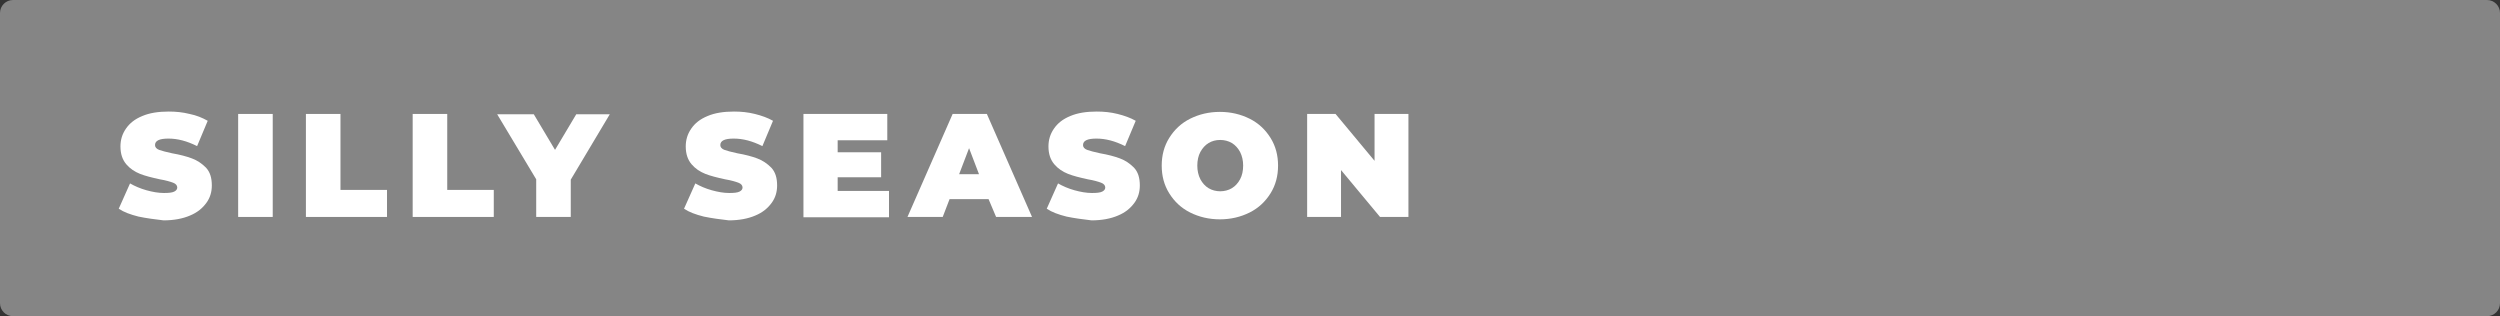 <?xml version="1.0" encoding="utf-8"?>
<!-- Generator: Adobe Illustrator 25.2.0, SVG Export Plug-In . SVG Version: 6.00 Build 0)  -->
<svg version="1.1" id="Lager_1" xmlns="http://www.w3.org/2000/svg" xmlns:xlink="http://www.w3.org/1999/xlink" x="0px" y="0px"
	 width="730.6px" height="92.4px" viewBox="0 0 730.6 92.4" style="enable-background:new 0 0 730.6 92.4;" xml:space="preserve">
<rect x="0" y="0" width="730.6" height="92.4" fill="#333333" stroke="none"/>
<style type="text/css">
	.st0{fill:#858585;}
	.st1{fill:#FFFFFF;}
</style>
<path class="st0" d="M726.8,0H3.8C1.7,0,0,1.7,0,3.8v84.8c0,2.1,1.7,3.8,3.8,3.8h723c2.1,0,3.8-1.7,3.8-3.8V3.8
	C730.6,1.7,728.9,0,726.8,0z"/>
<g>
	<path class="st1" d="M40.5,63.3c-2.4-0.6-4.3-1.3-5.8-2.3l3.3-7.4c1.4,0.8,3,1.5,4.8,2c1.8,0.5,3.5,0.8,5.1,0.8
		c1.4,0,2.4-0.1,3-0.4s0.9-0.7,0.9-1.2c0-0.6-0.4-1.1-1.2-1.4c-0.8-0.3-2.1-0.7-3.9-1c-2.3-0.5-4.3-1-5.8-1.6
		c-1.5-0.6-2.9-1.5-4-2.8s-1.7-3-1.7-5.2c0-1.9,0.5-3.6,1.6-5.2s2.6-2.8,4.8-3.7c2.1-0.9,4.7-1.3,7.7-1.3c2.1,0,4.1,0.2,6.1,0.7
		c2,0.4,3.7,1.1,5.3,2l-3.1,7.4c-3-1.5-5.7-2.2-8.4-2.2c-2.6,0-3.9,0.6-3.9,1.9c0,0.6,0.4,1.1,1.2,1.4c0.8,0.3,2,0.6,3.8,1
		c2.3,0.4,4.2,0.9,5.8,1.5c1.6,0.6,2.9,1.5,4.1,2.7c1.2,1.3,1.7,3,1.7,5.2c0,1.9-0.5,3.6-1.6,5.1c-1.1,1.5-2.6,2.8-4.8,3.7
		c-2.1,0.9-4.7,1.4-7.7,1.4C45.3,64.1,42.9,63.8,40.5,63.3z"/>
	<path class="st1" d="M69.6,33.3h10.1v30.1H69.6V33.3z"/>
	<path class="st1" d="M89.4,33.3h10.1v22.2h13.6v7.9H89.4V33.3z"/>
	<path class="st1" d="M120.6,33.3h10.1v22.2h13.6v7.9h-23.7V33.3z"/>
	<path class="st1" d="M166.8,52.5v10.9h-10.1V52.4l-11.4-19H156l6.2,10.4l6.2-10.4h9.8L166.8,52.5z"/>
	<path class="st1" d="M205.7,63.3c-2.4-0.6-4.3-1.3-5.8-2.3l3.3-7.4c1.4,0.8,3,1.5,4.8,2c1.8,0.5,3.5,0.8,5.1,0.8
		c1.4,0,2.4-0.1,3-0.4c0.6-0.3,0.9-0.7,0.9-1.2c0-0.6-0.4-1.1-1.2-1.4c-0.8-0.3-2.1-0.7-3.9-1c-2.3-0.5-4.3-1-5.8-1.6
		c-1.5-0.6-2.9-1.5-4-2.8s-1.7-3-1.7-5.2c0-1.9,0.5-3.6,1.6-5.2s2.6-2.8,4.8-3.7c2.1-0.9,4.7-1.3,7.7-1.3c2.1,0,4.1,0.2,6.1,0.7
		s3.7,1.1,5.3,2l-3.1,7.4c-3-1.5-5.7-2.2-8.4-2.2c-2.6,0-3.9,0.6-3.9,1.9c0,0.6,0.4,1.1,1.2,1.4c0.8,0.3,2,0.6,3.8,1
		c2.3,0.4,4.2,0.9,5.8,1.5c1.6,0.6,2.9,1.5,4.1,2.7c1.2,1.3,1.7,3,1.7,5.2c0,1.9-0.5,3.6-1.6,5.1c-1.1,1.5-2.6,2.8-4.8,3.7
		c-2.1,0.9-4.7,1.4-7.7,1.4C210.5,64.1,208.1,63.8,205.7,63.3z"/>
	<path class="st1" d="M259.8,55.8v7.7h-25V33.3h24.5V41h-14.5v3.5h12.7v7.3h-12.7v4H259.8z"/>
	<path class="st1" d="M288.9,58.2h-11.4l-2,5.2h-10.3l13.2-30.1h10l13.2,30.1h-10.5L288.9,58.2z M286.1,50.9l-2.9-7.6l-2.9,7.6
		H286.1z"/>
	<path class="st1" d="M311.7,63.3c-2.4-0.6-4.3-1.3-5.8-2.3l3.3-7.4c1.4,0.8,3,1.5,4.8,2c1.8,0.5,3.5,0.8,5.1,0.8
		c1.4,0,2.4-0.1,3-0.4c0.6-0.3,0.9-0.7,0.9-1.2c0-0.6-0.4-1.1-1.2-1.4c-0.8-0.3-2.1-0.7-3.9-1c-2.3-0.5-4.3-1-5.8-1.6
		c-1.5-0.6-2.9-1.5-4-2.8s-1.7-3-1.7-5.2c0-1.9,0.5-3.6,1.6-5.2s2.6-2.8,4.8-3.7c2.1-0.9,4.7-1.3,7.7-1.3c2.1,0,4.1,0.2,6.1,0.7
		s3.7,1.1,5.3,2l-3.1,7.4c-3-1.5-5.7-2.2-8.4-2.2c-2.6,0-3.9,0.6-3.9,1.9c0,0.6,0.4,1.1,1.2,1.4c0.8,0.3,2,0.6,3.8,1
		c2.3,0.4,4.2,0.9,5.8,1.5c1.6,0.6,2.9,1.5,4.1,2.7c1.2,1.3,1.7,3,1.7,5.2c0,1.9-0.5,3.6-1.6,5.1c-1.1,1.5-2.6,2.8-4.8,3.7
		c-2.1,0.9-4.7,1.4-7.7,1.4C316.5,64.1,314.1,63.8,311.7,63.3z"/>
	<path class="st1" d="M347.8,62.1c-2.6-1.3-4.6-3.2-6.1-5.6s-2.2-5.1-2.2-8.1s0.7-5.7,2.2-8.1s3.5-4.3,6.1-5.6s5.5-2,8.7-2
		c3.2,0,6.1,0.7,8.7,2s4.6,3.2,6.1,5.6s2.2,5.1,2.2,8.1s-0.7,5.7-2.2,8.1s-3.5,4.3-6.1,5.6c-2.6,1.3-5.5,2-8.7,2
		C353.3,64.1,350.4,63.4,347.8,62.1z M360,55c1-0.6,1.8-1.5,2.4-2.6c0.6-1.1,0.9-2.5,0.9-4s-0.3-2.8-0.9-4c-0.6-1.1-1.4-2-2.4-2.6
		c-1-0.6-2.2-0.9-3.4-0.9c-1.3,0-2.4,0.3-3.4,0.9c-1,0.6-1.8,1.5-2.4,2.6c-0.6,1.1-0.9,2.5-0.9,4s0.3,2.8,0.9,4
		c0.6,1.1,1.4,2,2.4,2.6c1,0.6,2.2,0.9,3.4,0.9C357.8,55.9,359,55.6,360,55z"/>
	<path class="st1" d="M411.6,33.3v30.1h-8.3l-11.4-13.7v13.7H382V33.3h8.3L401.7,47V33.3H411.6z"/>
</g>
</svg>
